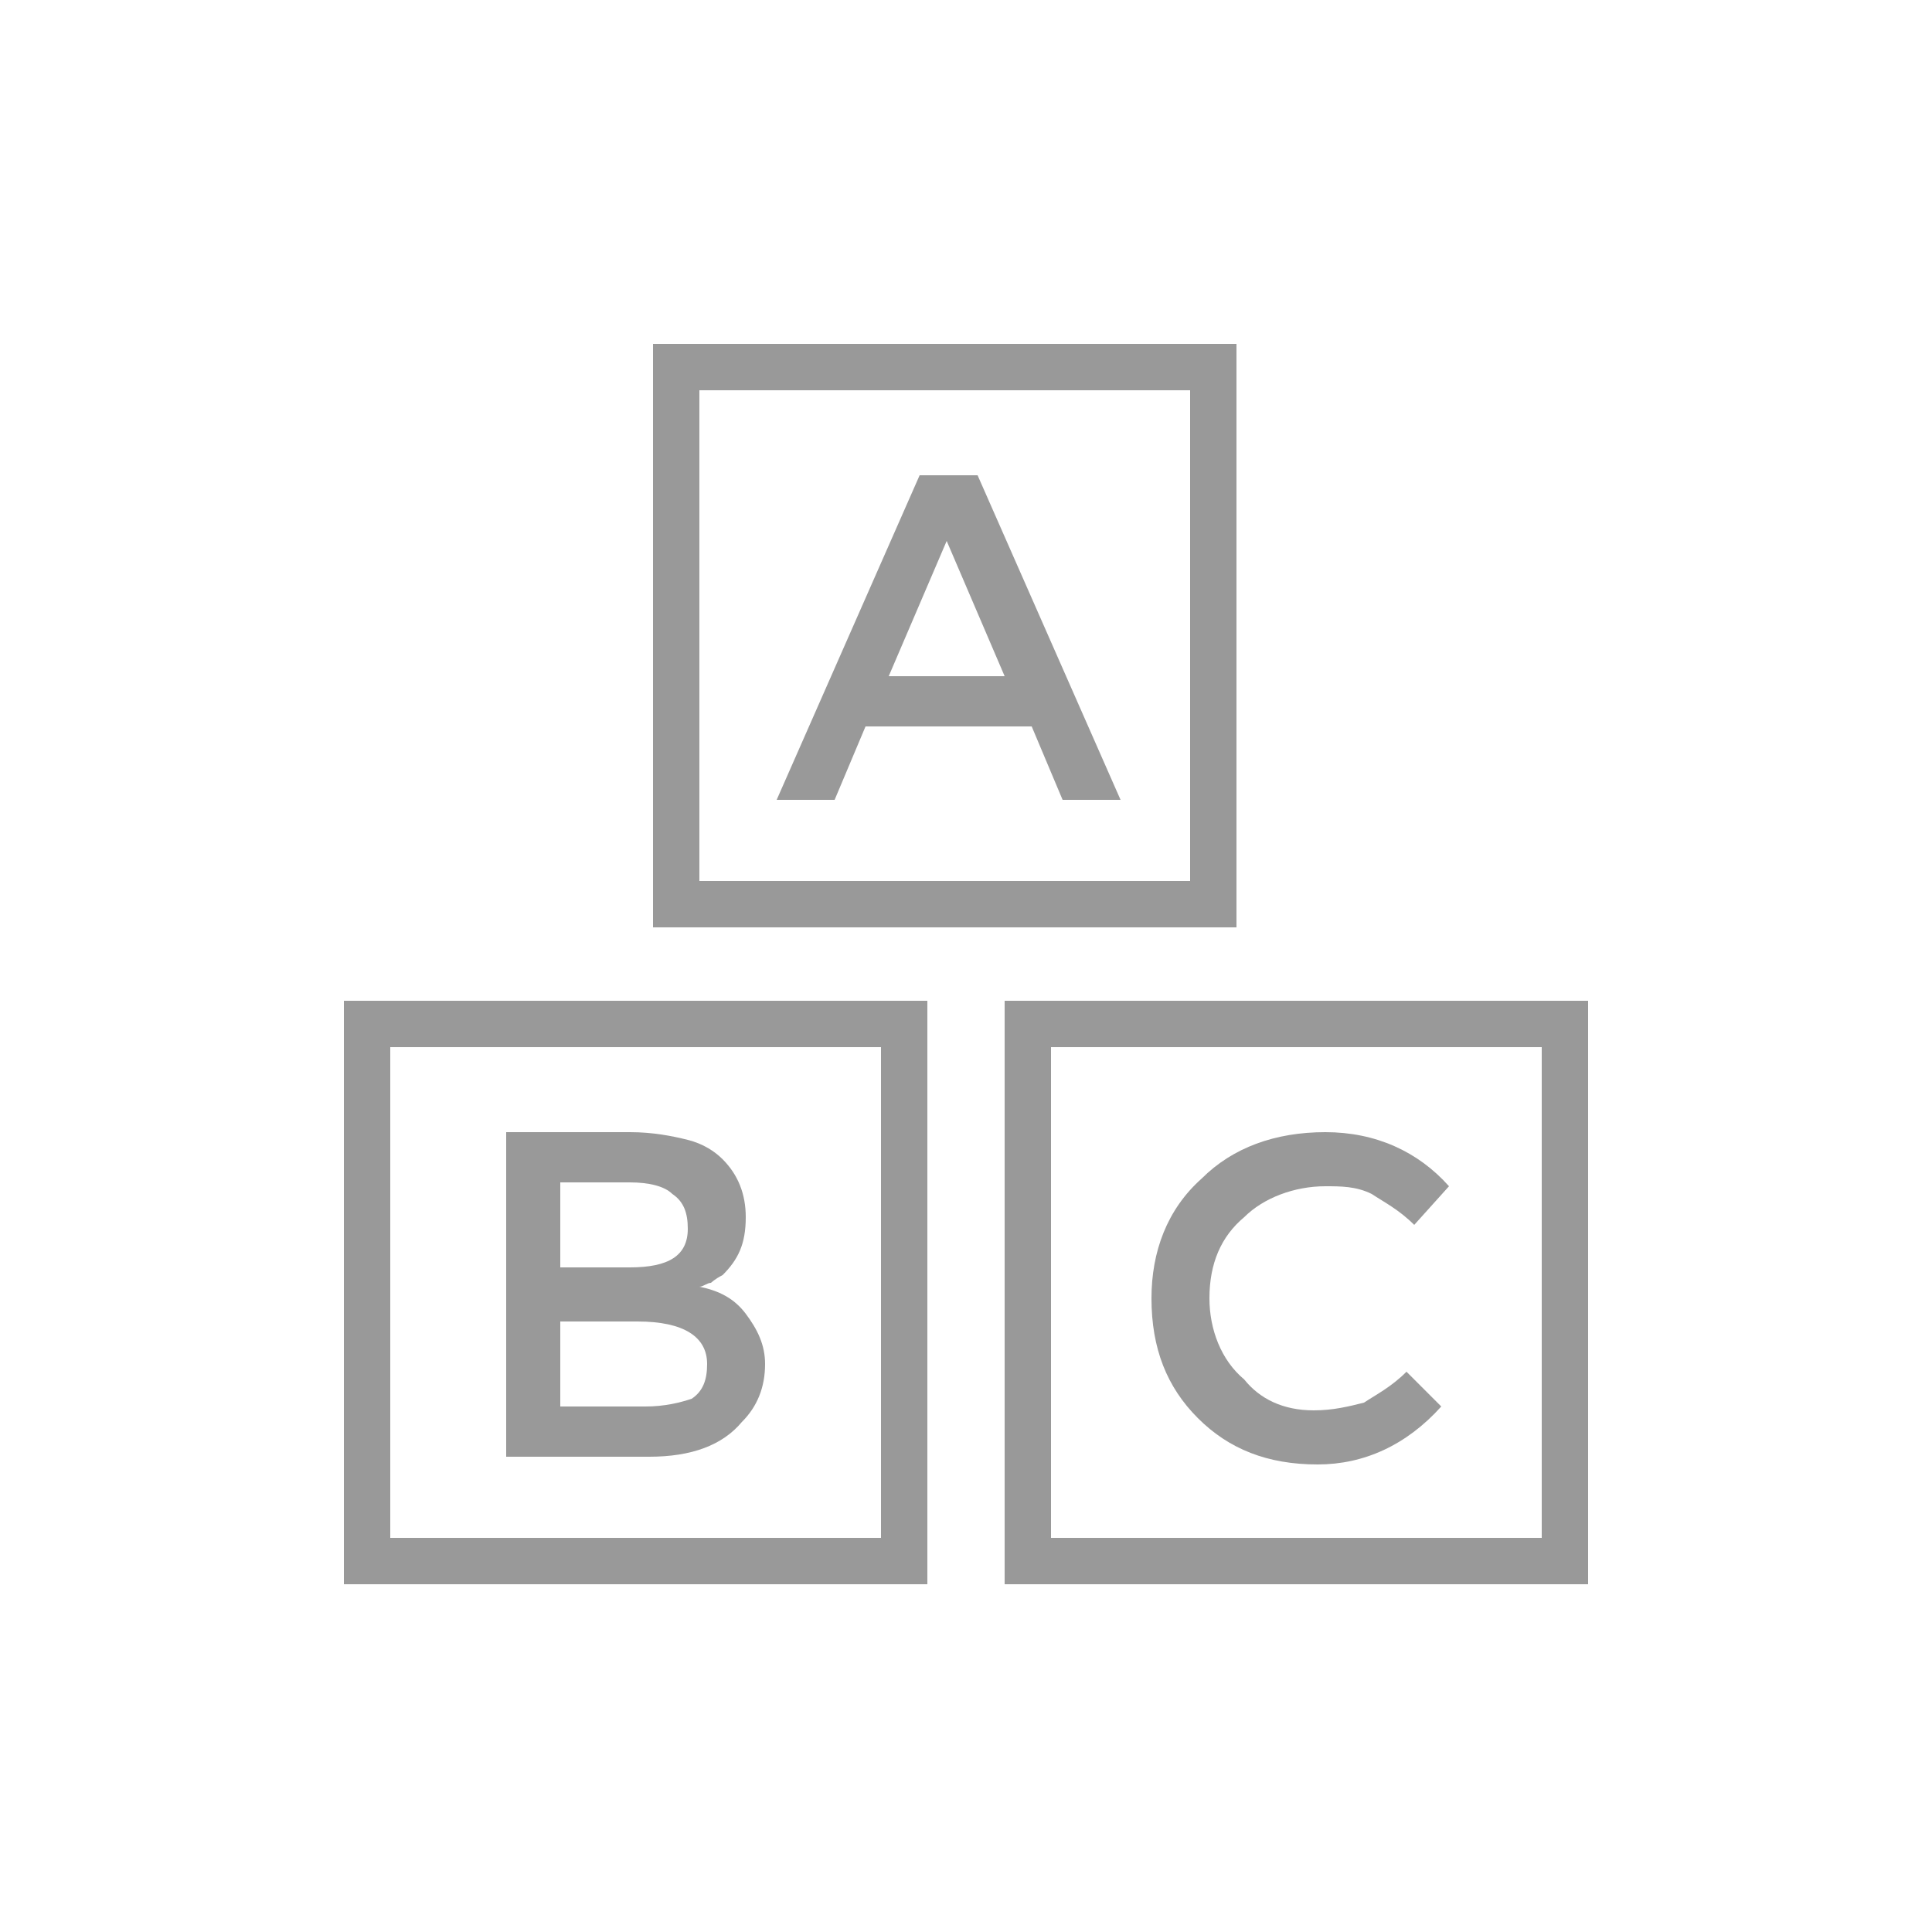 <?xml version="1.0" encoding="utf-8"?>
<!-- Generator: Adobe Illustrator 23.0.1, SVG Export Plug-In . SVG Version: 6.00 Build 0)  -->
<svg version="1.1" id="Calque_1" xmlns="http://www.w3.org/2000/svg" xmlns:xlink="http://www.w3.org/1999/xlink" x="0px" y="0px"
	 viewBox="0 0 50 50" style="enable-background:new 0 0 50 50;" xml:space="preserve">
<style type="text/css">
	.st0{fill:#999999;}
	.st1{fill:none;stroke:#999999;stroke-width:1.2;stroke-miterlimit:10;}
</style>
<g>
	<g>
		<path class="st0" d="M22.4,18.8l-0.8,1.9h-1.5l3.7-8.4h1.5l3.7,8.4h-1.5l-0.8-1.9H22.4z M26,17.5L24.5,14L23,17.5H26z"/>
		<rect x="17.5" y="9.5" class="st1" width="13.9" height="13.9"/>
	</g>
	<g>
		<path class="st0" d="M16.8,37.7h-3.7v-8.4h3.2c0.6,0,1.1,0.1,1.5,0.2c0.4,0.1,0.7,0.3,0.9,0.5c0.4,0.4,0.6,0.9,0.6,1.5
			c0,0.7-0.2,1.1-0.6,1.5c-0.2,0.1-0.3,0.2-0.3,0.2c-0.1,0-0.2,0.1-0.3,0.1c0.5,0.1,0.9,0.3,1.2,0.7c0.3,0.4,0.5,0.8,0.5,1.3
			c0,0.6-0.2,1.1-0.6,1.5C18.7,37.4,17.9,37.7,16.8,37.7z M14.5,32.8h1.8c1,0,1.5-0.3,1.5-1c0-0.4-0.1-0.7-0.4-0.9
			c-0.2-0.2-0.6-0.3-1.1-0.3h-1.8V32.8z M14.5,36.4h2.2c0.5,0,0.9-0.1,1.2-0.2c0.3-0.2,0.4-0.5,0.4-0.9c0-0.7-0.6-1.1-1.8-1.1h-2
			V36.4z"/>
		<rect x="9.5" y="26.5" class="st1" width="13.9" height="13.9"/>
	</g>
	<g>
		<path class="st0" d="M34,36.5c0.5,0,0.9-0.1,1.3-0.2c0.3-0.2,0.7-0.4,1.1-0.8l0.9,0.9c-0.9,1-2,1.5-3.2,1.5
			c-1.3,0-2.3-0.4-3.1-1.2c-0.8-0.8-1.2-1.8-1.2-3.1c0-1.2,0.4-2.3,1.3-3.1c0.8-0.8,1.9-1.2,3.2-1.2c1.3,0,2.4,0.5,3.2,1.4l-0.9,1
			c-0.4-0.4-0.8-0.6-1.1-0.8c-0.4-0.2-0.8-0.2-1.2-0.2c-0.8,0-1.6,0.3-2.1,0.8c-0.6,0.5-0.9,1.2-0.9,2.1c0,0.8,0.3,1.6,0.9,2.1
			C32.6,36.2,33.2,36.5,34,36.5z"/>
		<rect x="26.6" y="26.5" class="st1" width="13.9" height="13.9"/>
	</g>
</g>
</svg>
